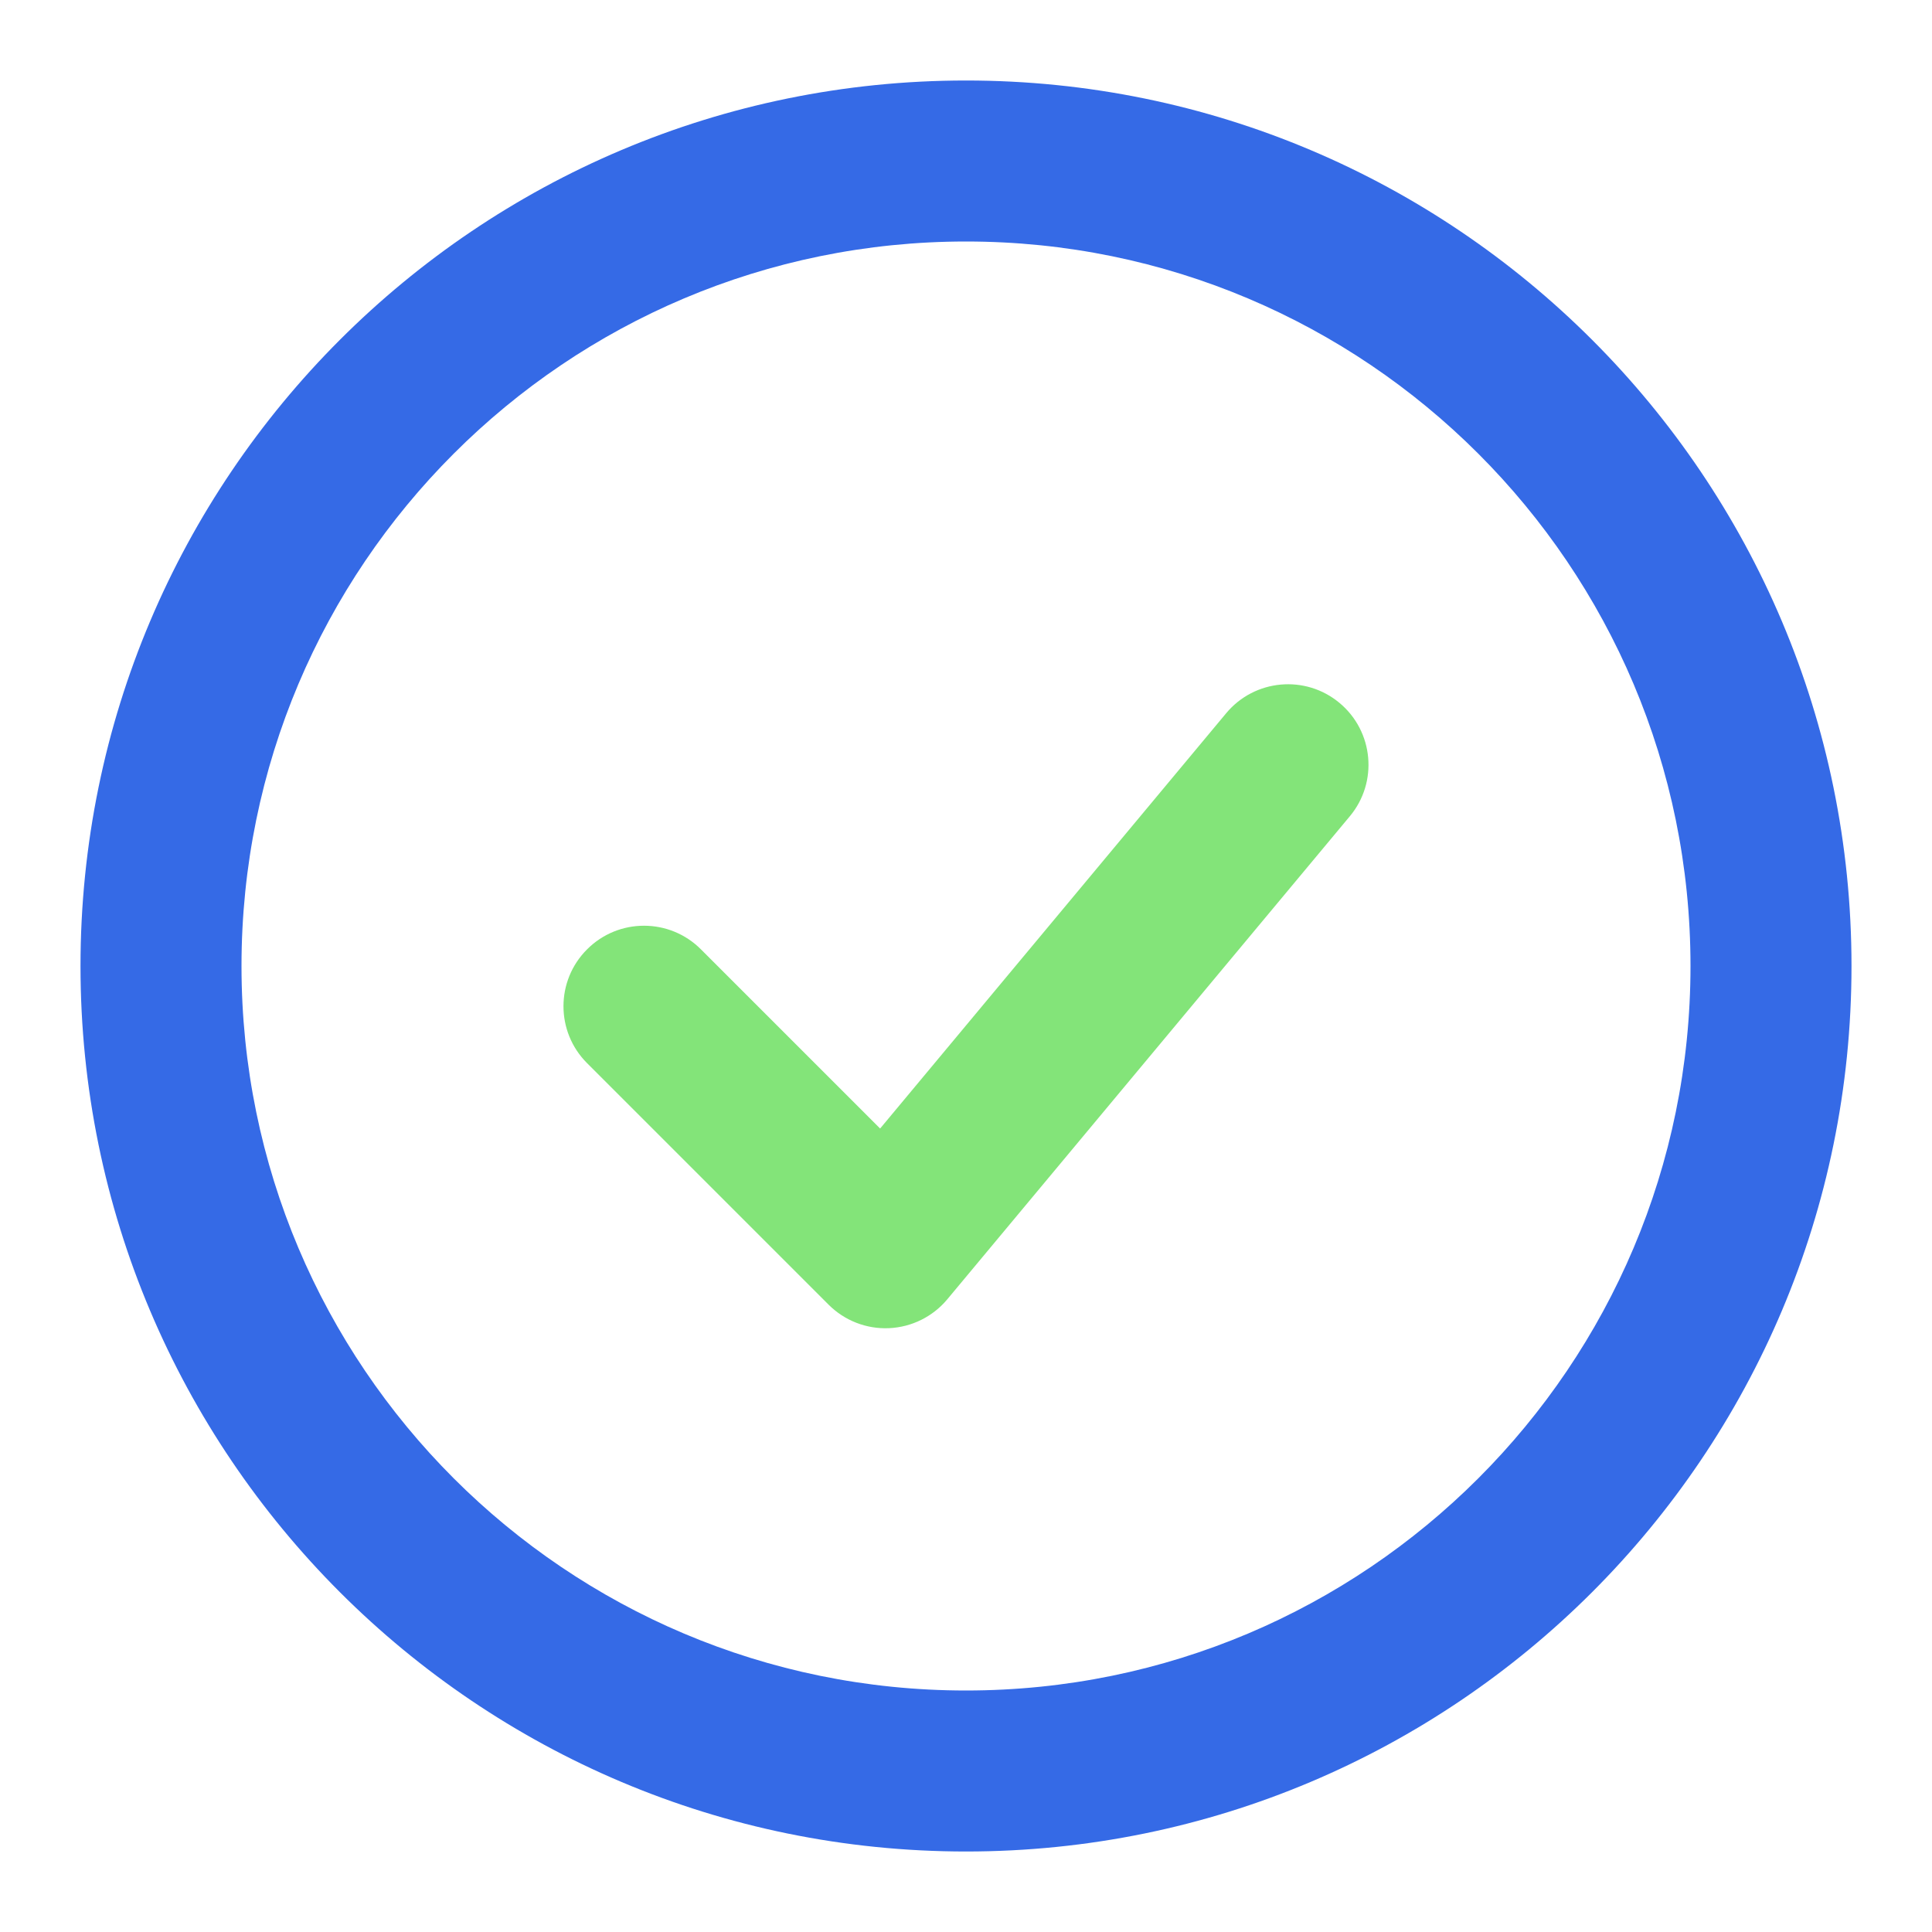 <svg width="24" height="24" viewBox="0 0 24 24" fill="none" xmlns="http://www.w3.org/2000/svg">
    <path fill-rule="evenodd" clip-rule="evenodd" d="M16.64 8.732C17.064 9.085 17.122 9.716 16.768 10.14L11.768 16.14C11.588 16.356 11.326 16.486 11.045 16.499C10.765 16.512 10.492 16.406 10.293 16.207L7.293 13.207C6.902 12.817 6.902 12.183 7.293 11.793C7.683 11.402 8.317 11.402 8.707 11.793L10.933 14.019L15.232 8.86C15.585 8.436 16.216 8.378 16.64 8.732Z" fill="#83E479"/>
    <path fill-rule="evenodd" clip-rule="evenodd" d="M12 3C7.029 3 3 7.029 3 12C3 16.971 7.029 21 12 21C16.971 21 21 16.971 21 12C21 7.029 16.971 3 12 3ZM1 12C1 5.925 5.925 1 12 1C18.075 1 23 5.925 23 12C23 18.075 18.075 23 12 23C5.925 23 1 18.075 1 12Z" fill="#356AE6"/>
</svg>
